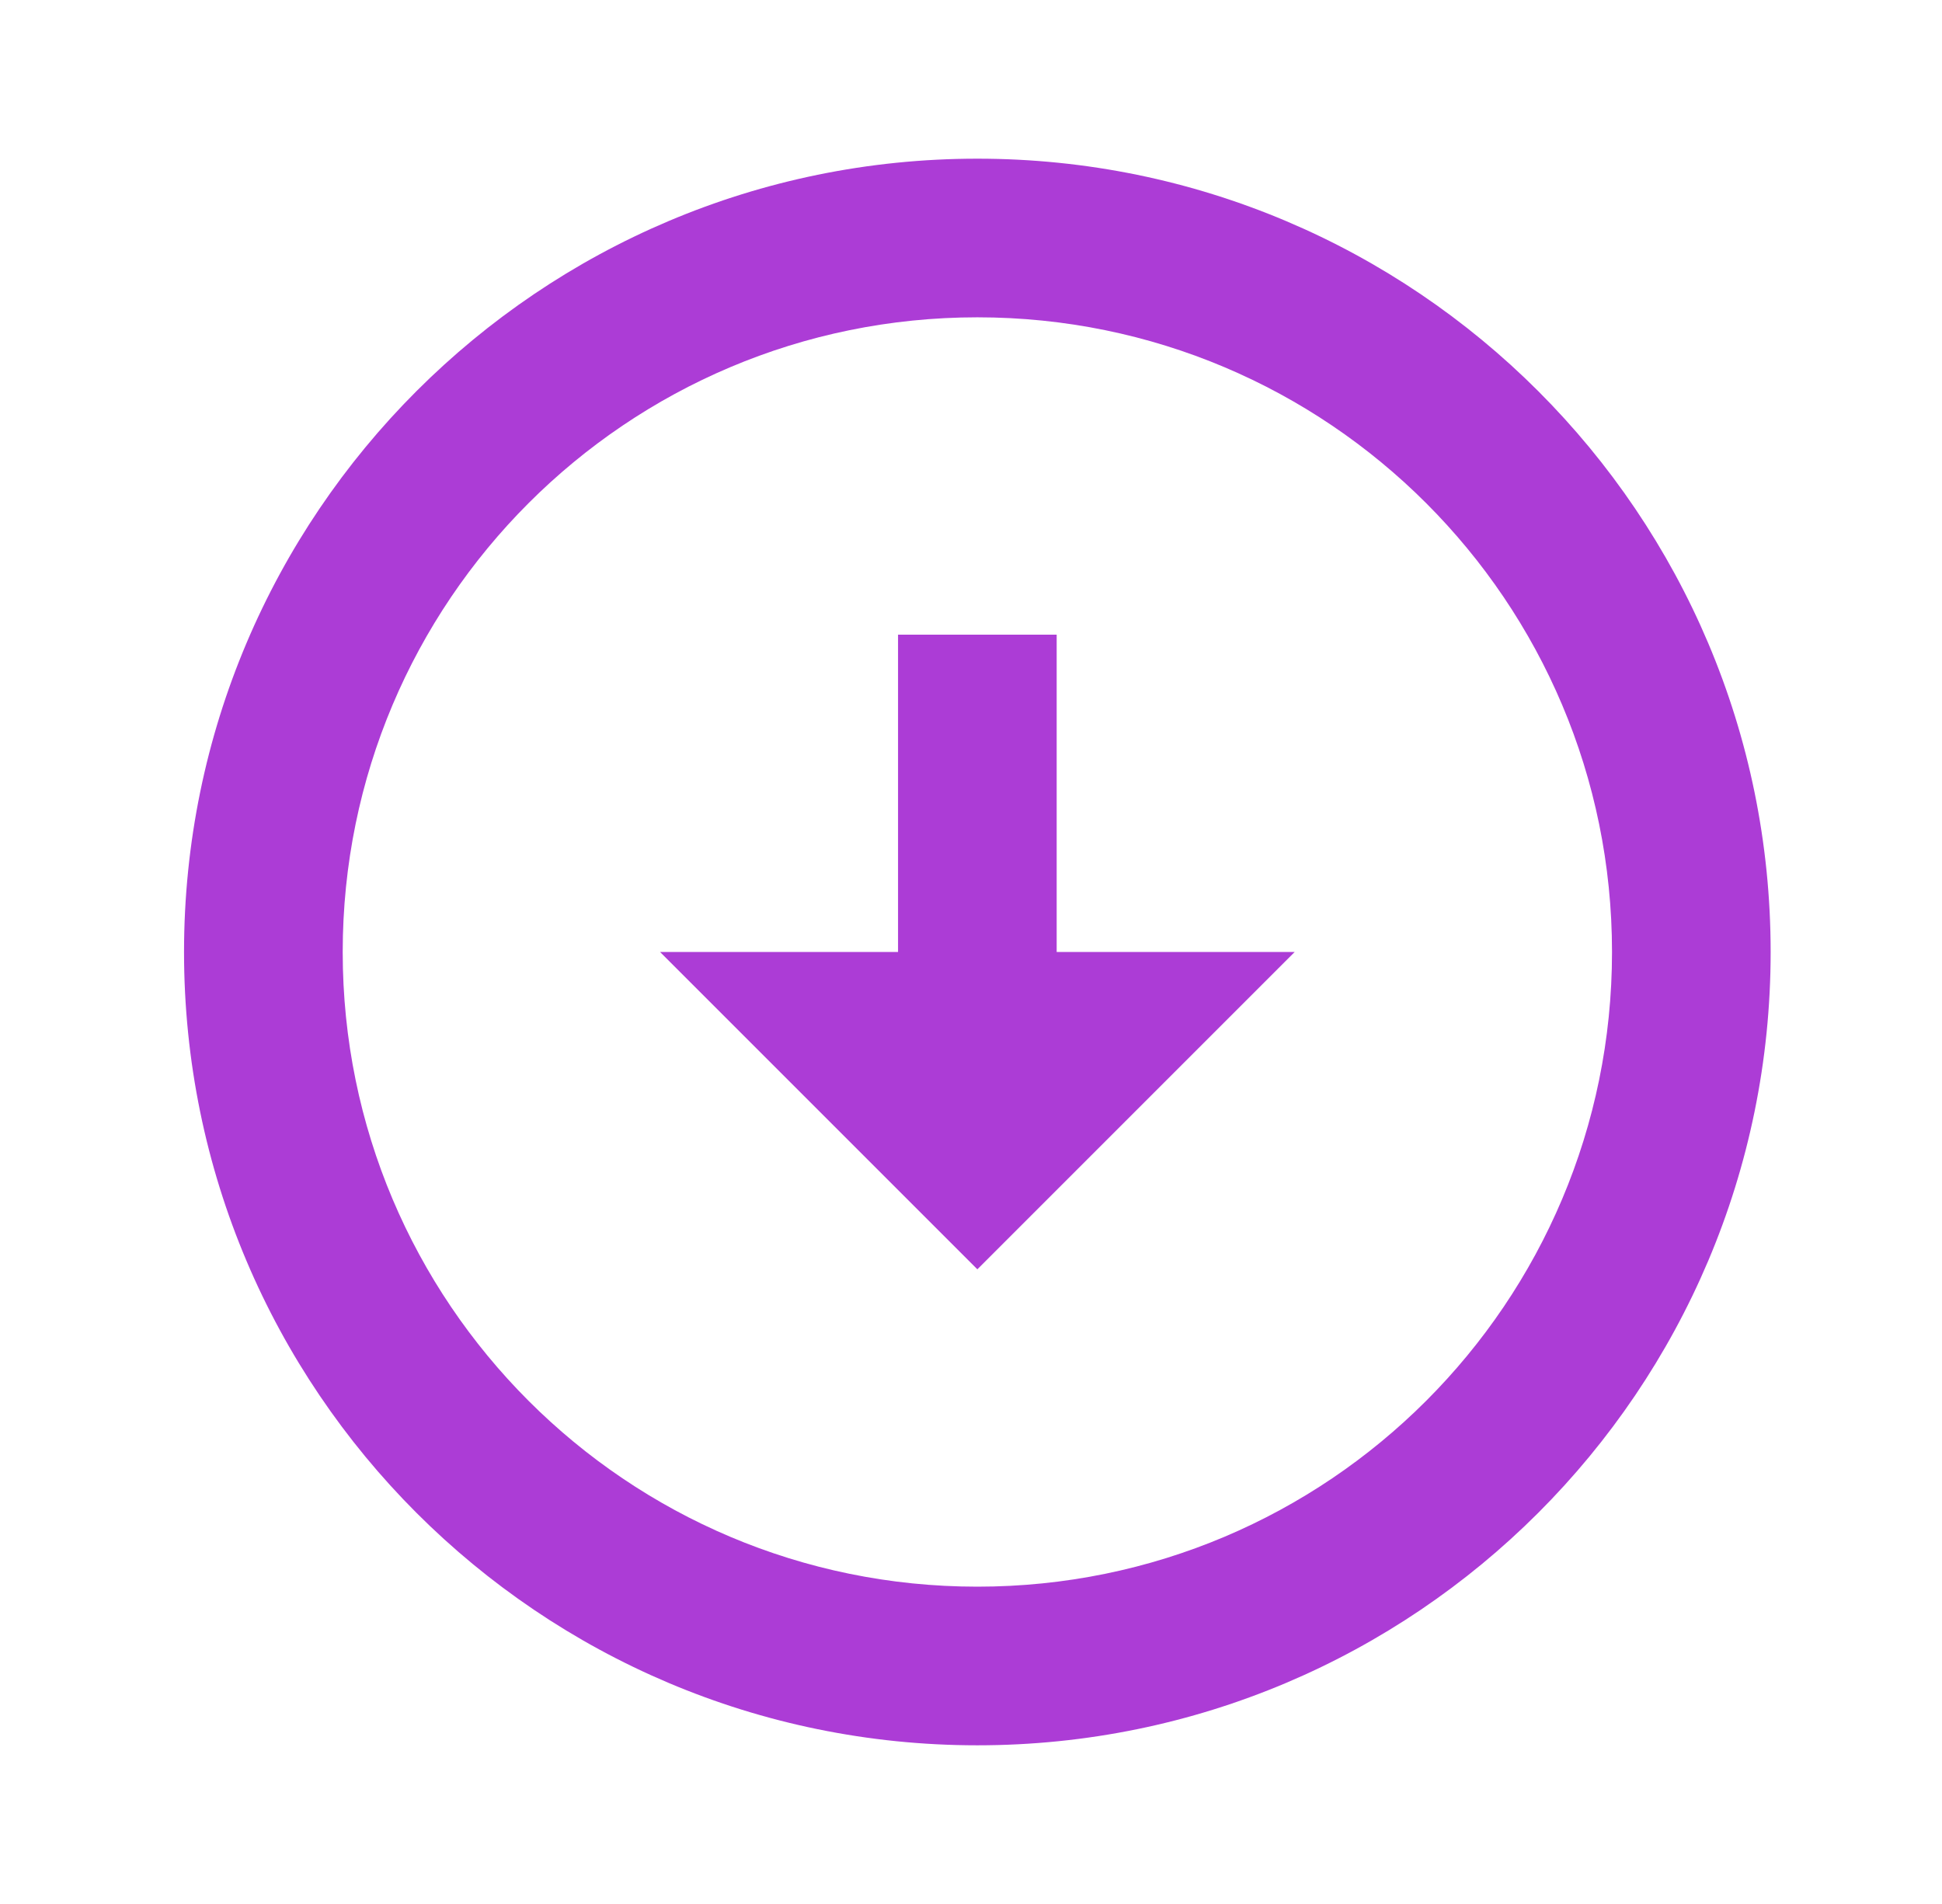 <svg width="51" height="50" viewBox="0 0 51 50" fill="none" xmlns="http://www.w3.org/2000/svg">
<path d="M25.667 4.167C37.167 4.167 46.5 13.5 46.5 25C46.5 36.5 37.167 45.833 25.667 45.833C14.167 45.833 4.833 36.5 4.833 25C4.833 13.5 14.167 4.167 25.667 4.167ZM25.667 41.667C34.875 41.667 42.334 34.208 42.334 25C42.334 15.792 34.875 8.333 25.667 8.333C16.459 8.333 9 15.792 9 25C9 34.208 16.459 41.667 25.667 41.667ZM27.75 25H34L25.667 33.333L17.334 25H23.584V16.667H27.75V25Z" fill="#AC3CD6"/>
</svg>
